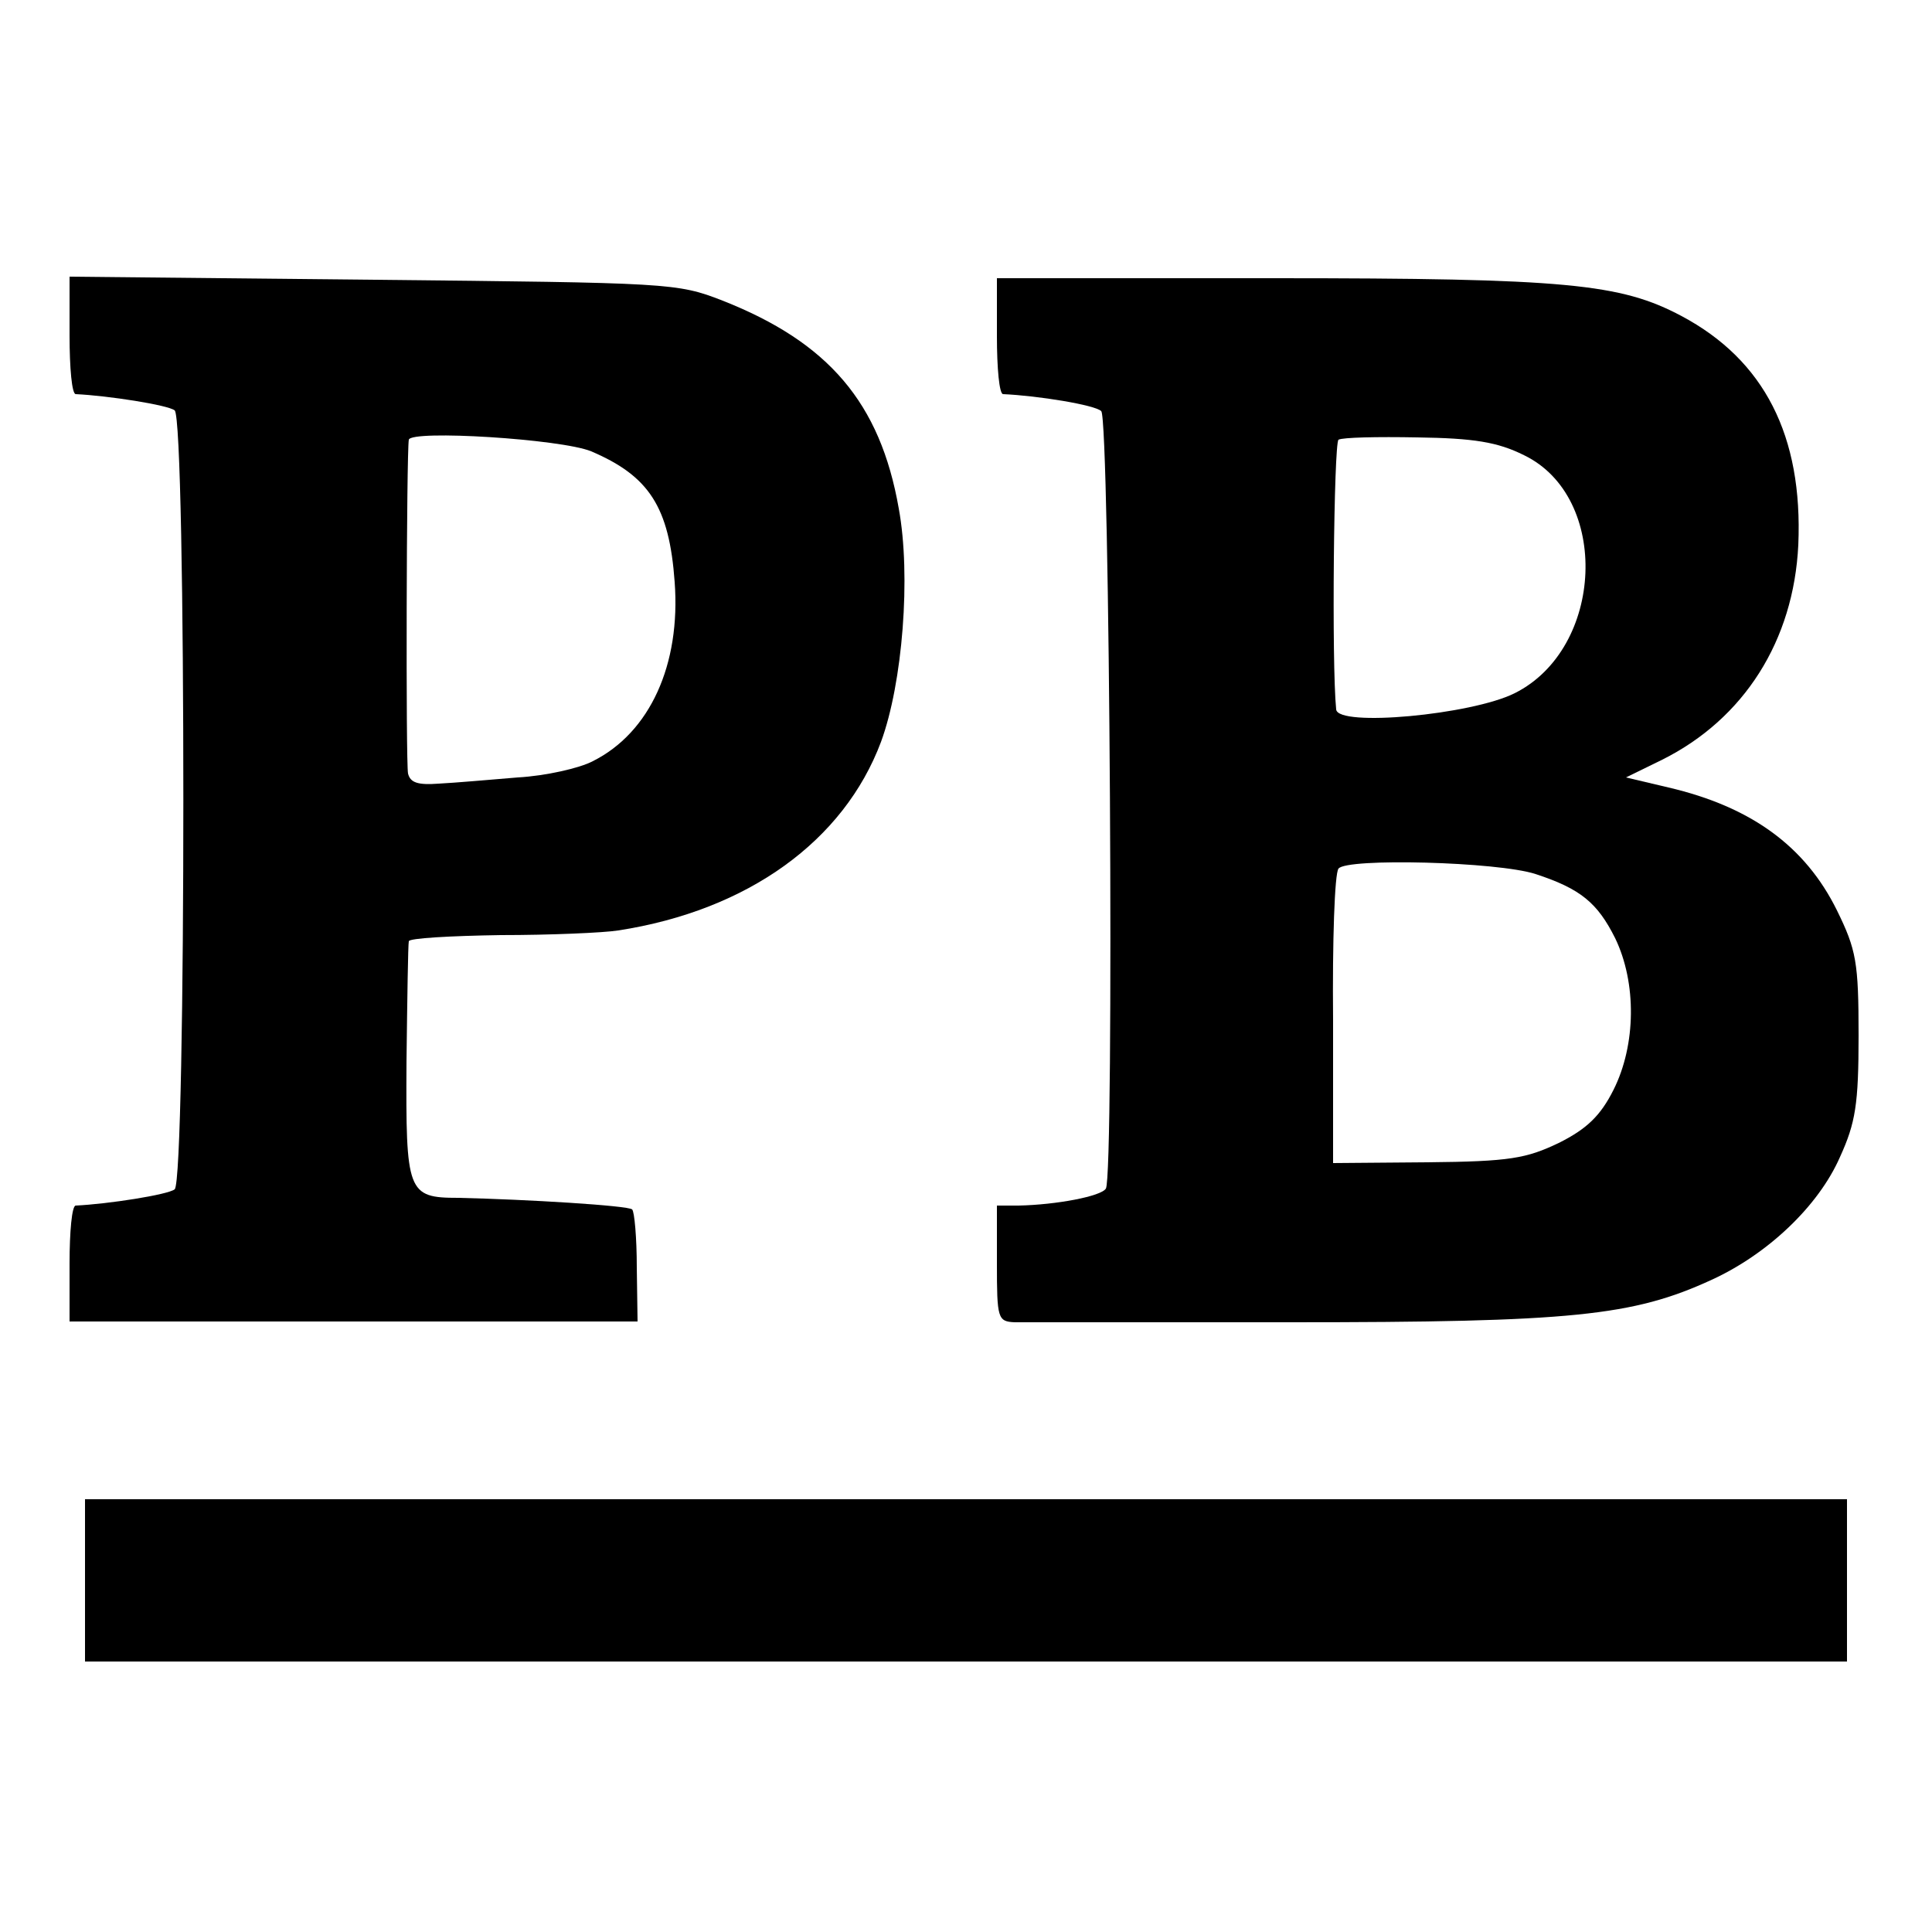 <?xml version="1.0" standalone="no"?>
<!DOCTYPE svg PUBLIC "-//W3C//DTD SVG 20010904//EN"
 "http://www.w3.org/TR/2001/REC-SVG-20010904/DTD/svg10.dtd">
<svg version="1.0" xmlns="http://www.w3.org/2000/svg"
 width="250pt" height="250pt" viewBox="0 0 250 250"
 preserveAspectRatio="xMidYMid meet">
<g transform="translate(0,250) scale(0.1,-0.1)"
fill="#000000" stroke="none">
<path d="M90 2066 c0 -42 3 -76 8 -76 42 -2 119 -14 128 -21 15 -12 15 -996 0
-1008 -9 -7 -86 -19 -128 -21 -5 0 -8 -34 -8 -75 l0 -75 368 0 367 0 -1 70 c0
38 -3 72 -6 75 -5 5 -136 13 -225 15 -66 0 -68 7 -67 176 1 82 2 152 3 156 0
4 54 7 119 8 64 0 133 3 152 6 168 26 292 116 340 244 28 76 39 215 23 302
-24 137 -91 215 -228 269 -59 23 -68 23 -452 27 l-393 4 0 -76z m675 -150 c75
-32 101 -72 108 -169 8 -107 -32 -195 -106 -232 -17 -9 -61 -19 -97 -21 -36
-3 -82 -7 -102 -8 -27 -2 -37 1 -40 13 -3 14 -2 415 1 432 3 13 197 1 236 -15z"/>
<path d="M1290 2065 c0 -41 3 -75 8 -75 45 -2 119 -14 127 -22 11 -10 17 -989
6 -1006 -6 -10 -64 -21 -113 -22 l-28 0 0 -75 c0 -71 1 -75 23 -76 12 0 173 0
357 0 364 0 443 8 545 55 72 33 138 95 166 159 20 44 24 68 24 157 0 95 -3
111 -28 162 -41 83 -111 134 -218 159 l-55 13 47 23 c106 53 170 154 176 278
6 141 -44 239 -151 296 -79 42 -149 49 -528 49 l-358 0 0 -75z m682 -154 c112
-54 104 -250 -12 -308 -56 -28 -229 -44 -231 -21 -6 59 -3 344 3 349 5 3 50 4
102 3 73 -1 104 -6 138 -23z m15 -542 c58 -19 80 -37 103 -83 28 -58 27 -138
-2 -196 -17 -34 -35 -51 -71 -69 -42 -20 -63 -24 -170 -25 l-122 -1 0 185 c-1
102 2 190 7 196 10 14 206 9 255 -7z"/>
<path d="M110 455 l0 -105 1140 0 1140 0 0 105 0 105 -1140 0 -1140 0 0 -105z"/>
</g>
</svg>
